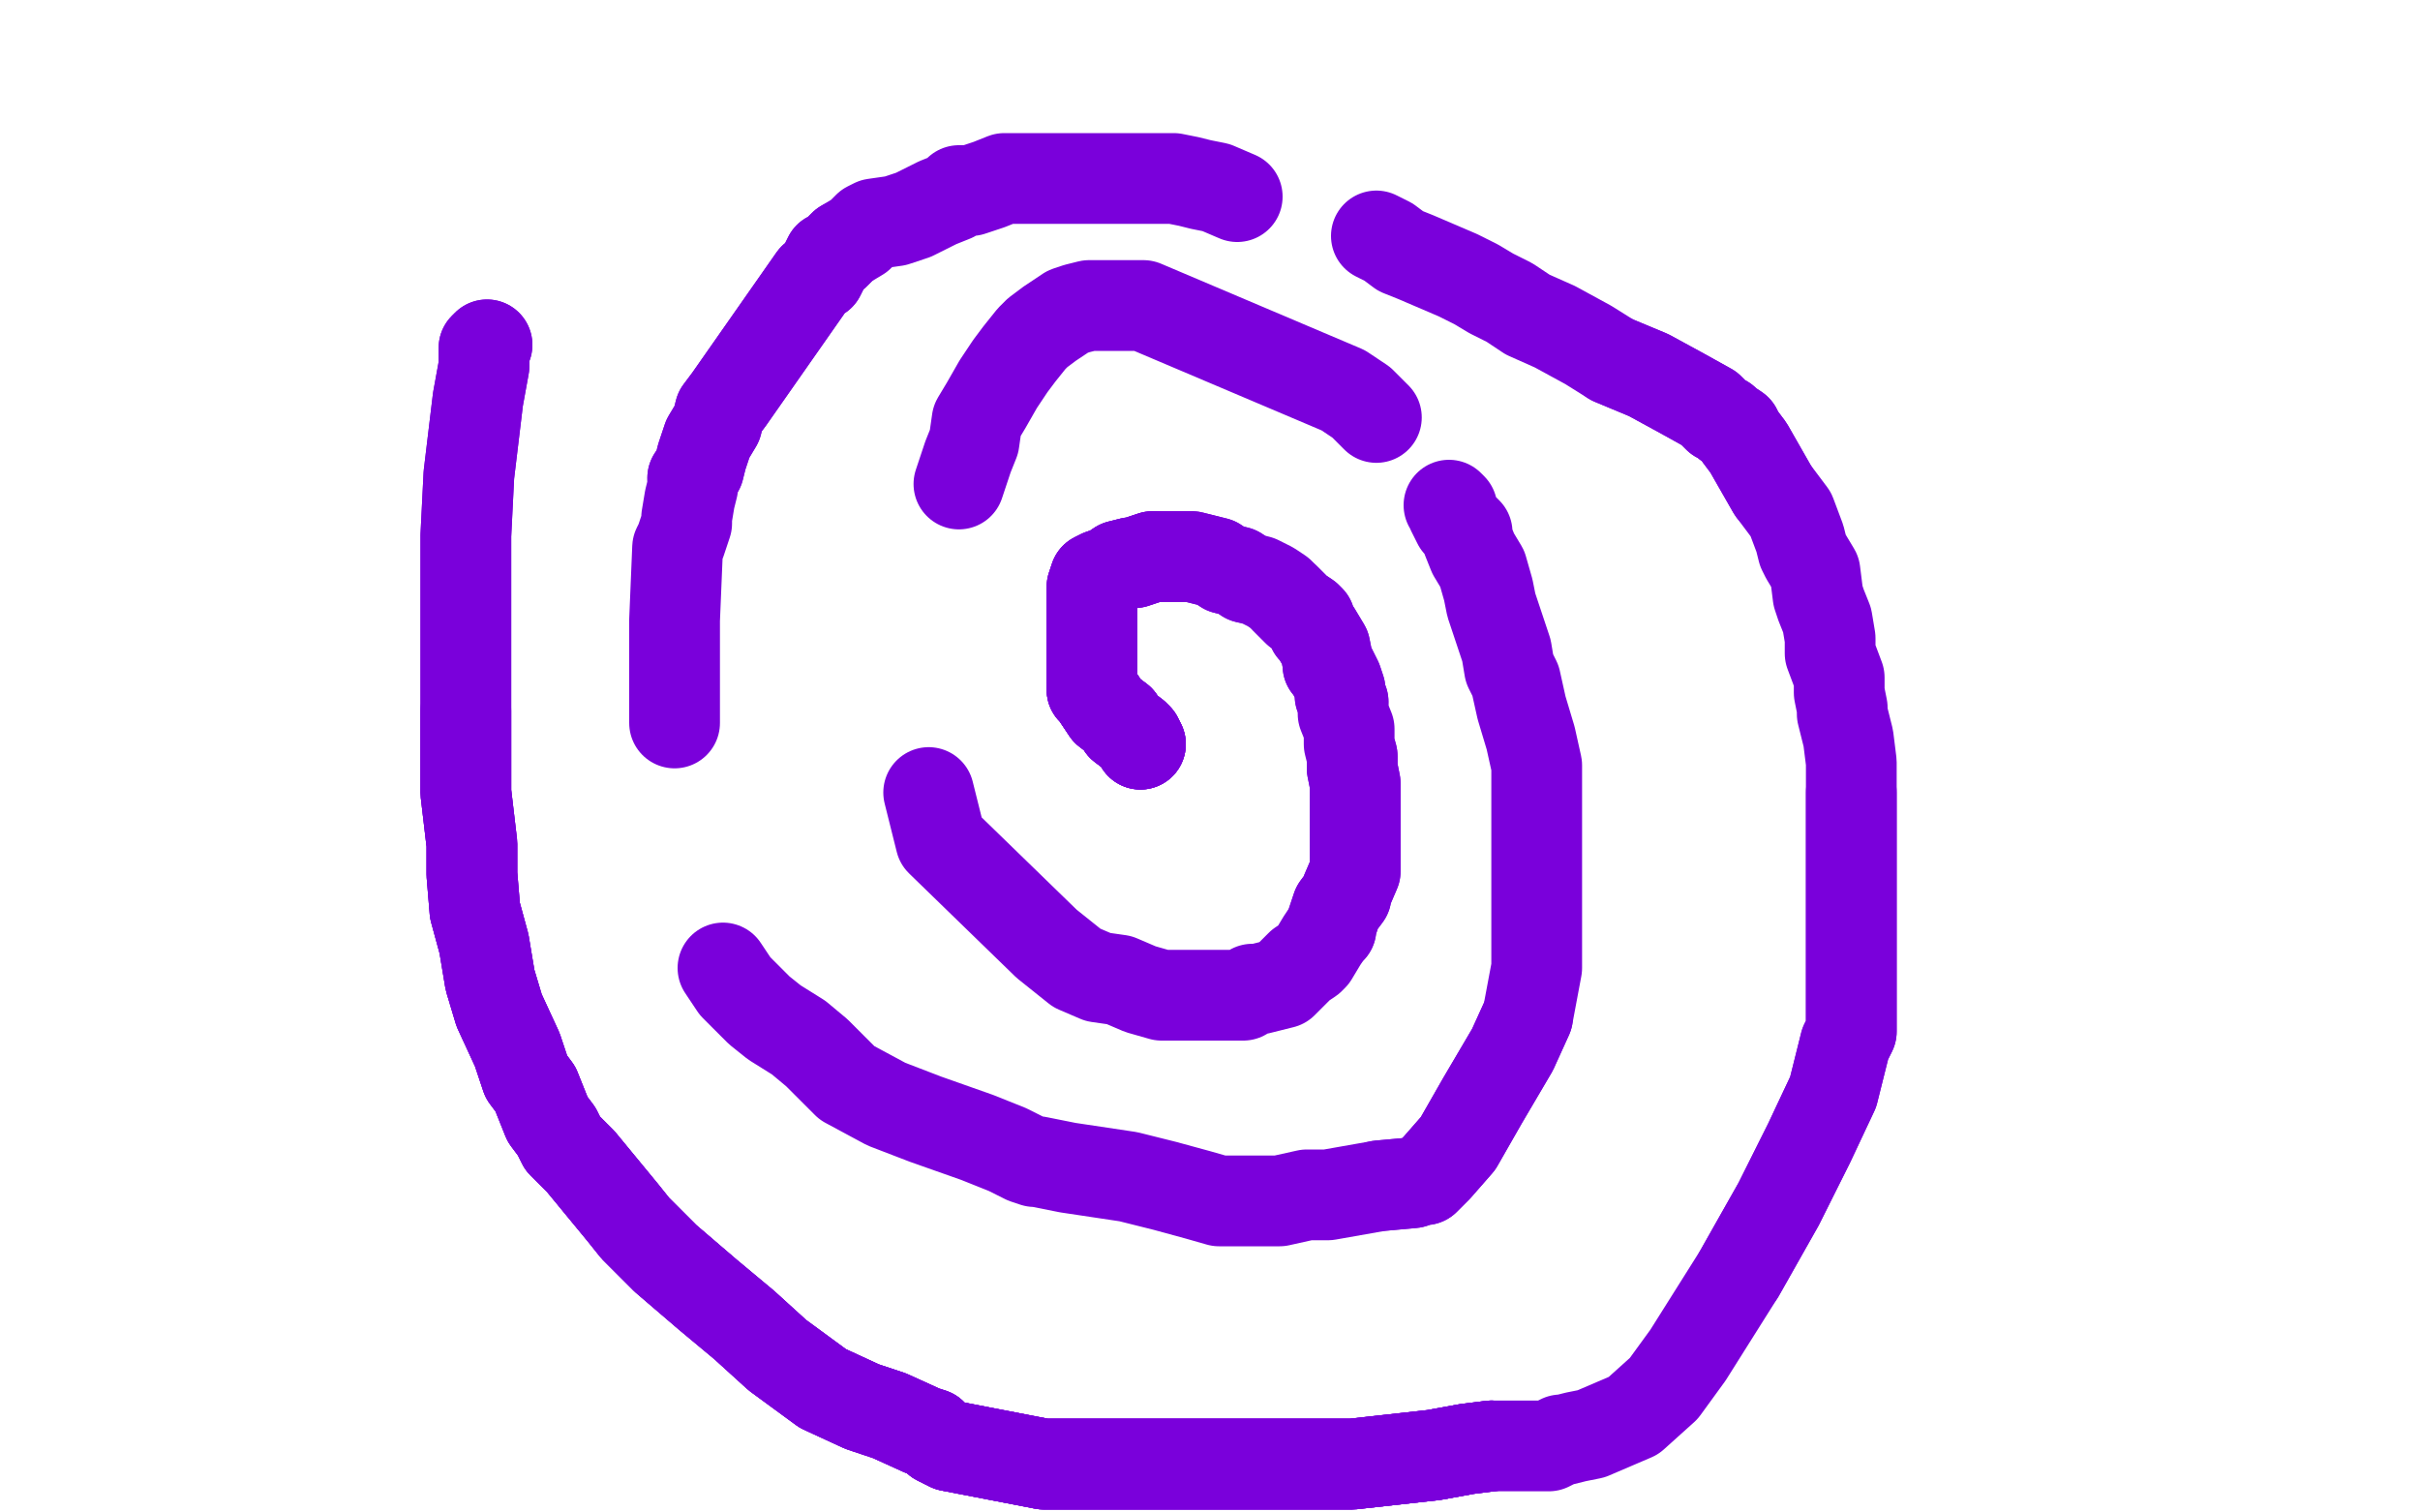 <?xml version="1.0" standalone="no"?>
<!DOCTYPE svg PUBLIC "-//W3C//DTD SVG 1.1//EN"
"http://www.w3.org/Graphics/SVG/1.1/DTD/svg11.dtd">

<svg width="800" height="500" version="1.1" xmlns="http://www.w3.org/2000/svg" xmlns:xlink="http://www.w3.org/1999/xlink" style="stroke-antialiasing: false"><desc>This SVG has been created on https://colorillo.com/</desc><rect x='0' y='0' width='800' height='500' style='fill: rgb(255,255,255); stroke-width:0' /><polyline points="377,246 376,244 375,243 371,240 370,238 366,235 364,232 362,229 361,228" style="fill: none; stroke: #7a00db; stroke-width: 30; stroke-linejoin: round; stroke-linecap: round; stroke-antialiasing: false; stroke-antialias: 0; opacity: 1.0"/>
<polyline points="377,246 376,244 375,243 371,240 370,238 366,235 364,232 362,229 361,228 361,227 361,225 361,218 361,209 361,202 361,200 361,195" style="fill: none; stroke: #7a00db; stroke-width: 30; stroke-linejoin: round; stroke-linecap: round; stroke-antialiasing: false; stroke-antialias: 0; opacity: 1.0"/>
<polyline points="377,246 376,244 375,243 371,240 370,238 366,235 364,232 362,229 361,228 361,227 361,225 361,218 361,209 361,202 361,200 361,195 361,194 362,191 364,190 367,189 370,187 374,186 375,186 378,185 381,184" style="fill: none; stroke: #7a00db; stroke-width: 30; stroke-linejoin: round; stroke-linecap: round; stroke-antialiasing: false; stroke-antialias: 0; opacity: 1.0"/>
<polyline points="377,246 376,244 375,243 371,240 370,238 366,235 364,232 362,229 361,228 361,227 361,225 361,218 361,209 361,202 361,200 361,195 361,194 362,191 364,190 367,189 370,187 374,186 375,186 378,185 381,184 382,184 384,184 387,184 388,184 390,184 394,184 402,186 405,188 409,189 412,191" style="fill: none; stroke: #7a00db; stroke-width: 30; stroke-linejoin: round; stroke-linecap: round; stroke-antialiasing: false; stroke-antialias: 0; opacity: 1.0"/>
<polyline points="361,225 361,218 361,209 361,202 361,200 361,195 361,194 362,191 364,190 367,189 370,187 374,186 375,186 378,185 381,184 382,184 384,184 387,184 388,184 390,184 394,184 402,186 405,188 409,189 412,191 416,192 418,193 420,194 423,196 424,197 425,198 428,201 429,202 432,204 433,205 434,208 435,209 438,214 439,219 439,220 440,221 442,225 443,228 443,230 444,232" style="fill: none; stroke: #7a00db; stroke-width: 30; stroke-linejoin: round; stroke-linecap: round; stroke-antialiasing: false; stroke-antialias: 0; opacity: 1.0"/>
<polyline points="425,198 428,201 429,202 432,204 433,205 434,208 435,209 438,214 439,219 439,220 440,221 442,225 443,228 443,230 444,232 444,236 446,241 446,246 447,250 447,254 448,259 448,260 448,265 448,267 448,273 448,280 448,283 448,285 448,288 445,295 445,296 442,300 441,303 440,306 440,307" style="fill: none; stroke: #7a00db; stroke-width: 30; stroke-linejoin: round; stroke-linecap: round; stroke-antialiasing: false; stroke-antialias: 0; opacity: 1.0"/>
<polyline points="447,250 447,254 448,259 448,260 448,265 448,267 448,273 448,280 448,283 448,285 448,288 445,295 445,296 442,300 441,303 440,306 440,307 439,308 437,311 434,316 433,317 430,319 427,322 426,323 424,325 416,327 414,327 411,329 407,329 404,329 393,329 389,329 384,329 377,327 370,324 363,323 356,320 351,316 346,312 311,278 307,262" style="fill: none; stroke: #7a00db; stroke-width: 30; stroke-linejoin: round; stroke-linecap: round; stroke-antialiasing: false; stroke-antialias: 0; opacity: 1.0"/>
<polyline points="317,160 320,151 322,146 323,139 326,134 330,127 334,121 337,117 341,112 343,110 347,107 353,103 356,102 360,101 365,101 371,101 374,101 378,101 444,129 447,131 450,133 451,134 455,138" style="fill: none; stroke: #7a00db; stroke-width: 30; stroke-linejoin: round; stroke-linecap: round; stroke-antialiasing: false; stroke-antialias: 0; opacity: 1.0"/>
<polyline points="479,167 480,168 480,169 482,173 484,175 485,176 485,178 487,183 490,188 492,195 493,200 495,206 498,215 499,221 501,225 503,234 506,244 508,253 508,268 508,276 508,287 508,290 508,297 508,303 508,310 508,320 505,336 500,347 490,364 482,378 475,386 471,390 470,390 467,391 456,392" style="fill: none; stroke: #7a00db; stroke-width: 30; stroke-linejoin: round; stroke-linecap: round; stroke-antialiasing: false; stroke-antialias: 0; opacity: 1.0"/>
<polyline points="505,336 500,347 490,364 482,378 475,386 471,390 470,390 467,391 456,392 439,395 432,395 423,397 416,397 411,397 403,397 396,395 385,392 373,389 353,386 343,384 342,384 339,383 337,382 333,380 323,376 306,370 293,365 280,358 279,357 276,354 274,352 270,348 264,343 256,338 251,334 243,326 239,320" style="fill: none; stroke: #7a00db; stroke-width: 30; stroke-linejoin: round; stroke-linecap: round; stroke-antialiasing: false; stroke-antialias: 0; opacity: 1.0"/>
<polyline points="223,239 223,237 223,233 223,228 223,222 223,219 223,210 223,205 224,181 225,179 227,173 227,171 228,165 229,161 229,158 231,155 232,151 234,145 237,140 238,136 241,132 269,92 271,91 274,85 276,84 279,81" style="fill: none; stroke: #7a00db; stroke-width: 30; stroke-linejoin: round; stroke-linecap: round; stroke-antialiasing: false; stroke-antialias: 0; opacity: 1.0"/>
<polyline points="229,158 231,155 232,151 234,145 237,140 238,136 241,132 269,92 271,91 274,85 276,84 279,81 284,78 287,75 289,74 296,73 302,71 310,67 315,65 317,63 321,63 327,61 332,59 336,59 343,59 354,59 362,59 364,59 365,59 369,59 370,59 374,59 376,59 377,59 379,59 380,59 383,59 385,59 388,59 393,60 397,61 402,62 409,65" style="fill: none; stroke: #7a00db; stroke-width: 30; stroke-linejoin: round; stroke-linecap: round; stroke-antialiasing: false; stroke-antialias: 0; opacity: 1.0"/>
<polyline points="455,78 459,80 463,83 468,85 475,88 482,91 488,94 493,97 499,100 505,104 514,108 525,114 533,119 545,124 556,130 565,135 568,138 570,139 571,140 574,142 575,144 578,148 582,155 586,162" style="fill: none; stroke: #7a00db; stroke-width: 30; stroke-linejoin: round; stroke-linecap: round; stroke-antialiasing: false; stroke-antialias: 0; opacity: 1.0"/>
<polyline points="533,119 545,124 556,130 565,135 568,138 570,139 571,140 574,142 575,144 578,148 582,155 586,162 592,170 595,178 596,182 597,184 600,189 601,197 602,200 604,205 605,211 605,216 608,224 608,229 609,234 609,236 611,244 612,252 612,262 612,269 612,280 612,287 612,296 612,300 612,310 612,319 612,327 612,332 612,341 610,345 606,361 598,378 588,398 575,421" style="fill: none; stroke: #7a00db; stroke-width: 30; stroke-linejoin: round; stroke-linecap: round; stroke-antialiasing: false; stroke-antialias: 0; opacity: 1.0"/>
<polyline points="612,262 612,269 612,280 612,287 612,296 612,300 612,310 612,319 612,327 612,332 612,341 610,345 606,361 598,378 588,398 575,421 558,448 550,459 540,468 526,474 521,475 517,476 516,476 512,478 507,478 498,478 493,478 485,479 474,481 447,484 415,484 380,484 345,484 314,478 310,476 308,474" style="fill: none; stroke: #7a00db; stroke-width: 30; stroke-linejoin: round; stroke-linecap: round; stroke-antialiasing: false; stroke-antialias: 0; opacity: 1.0"/>
<polyline points="493,478 485,479 474,481 447,484 415,484 380,484 345,484 314,478 310,476 308,474 305,473 294,468 285,465 272,459 257,448 246,438 234,428 220,416 210,406 206,401 192,384 188,380 186,378 184,374 181,370 177,360 174,356 171,347 165,334 162,324 160,312 157,301 156,289 156,279 154,262 154,243 154,235" style="fill: none; stroke: #7a00db; stroke-width: 30; stroke-linejoin: round; stroke-linecap: round; stroke-antialiasing: false; stroke-antialias: 0; opacity: 1.0"/>
<polyline points="493,478 485,479 474,481 447,484 415,484 380,484 345,484 314,478 310,476 308,474 305,473 294,468 285,465 272,459 257,448 246,438 234,428 220,416 210,406 206,401 192,384 188,380 186,378 184,374 181,370 177,360 174,356 171,347 165,334 162,324 160,312 157,301 156,289 156,279 154,262 154,243 154,235 154,222 154,209 154,189 154,177 155,157 158,132 160,121 160,115 161,114" style="fill: none; stroke: #7a00db; stroke-width: 30; stroke-linejoin: round; stroke-linecap: round; stroke-antialiasing: false; stroke-antialias: 0; opacity: 1.0"/>
<polyline points="493,478 485,479 474,481 447,484 415,484 380,484 345,484 314,478 310,476 308,474 305,473 294,468 285,465 272,459 257,448 246,438 234,428 220,416 210,406 206,401 192,384 188,380 186,378 184,374 181,370 177,360 174,356 171,347 165,334 162,324 160,312 157,301 156,289 156,279 154,262 154,243 154,235 154,222 154,209 154,189 154,177 155,157 158,132 160,121 160,115 161,114" style="fill: none; stroke: #7a00db; stroke-width: 30; stroke-linejoin: round; stroke-linecap: round; stroke-antialiasing: false; stroke-antialias: 0; opacity: 1.0"/>
</svg>
